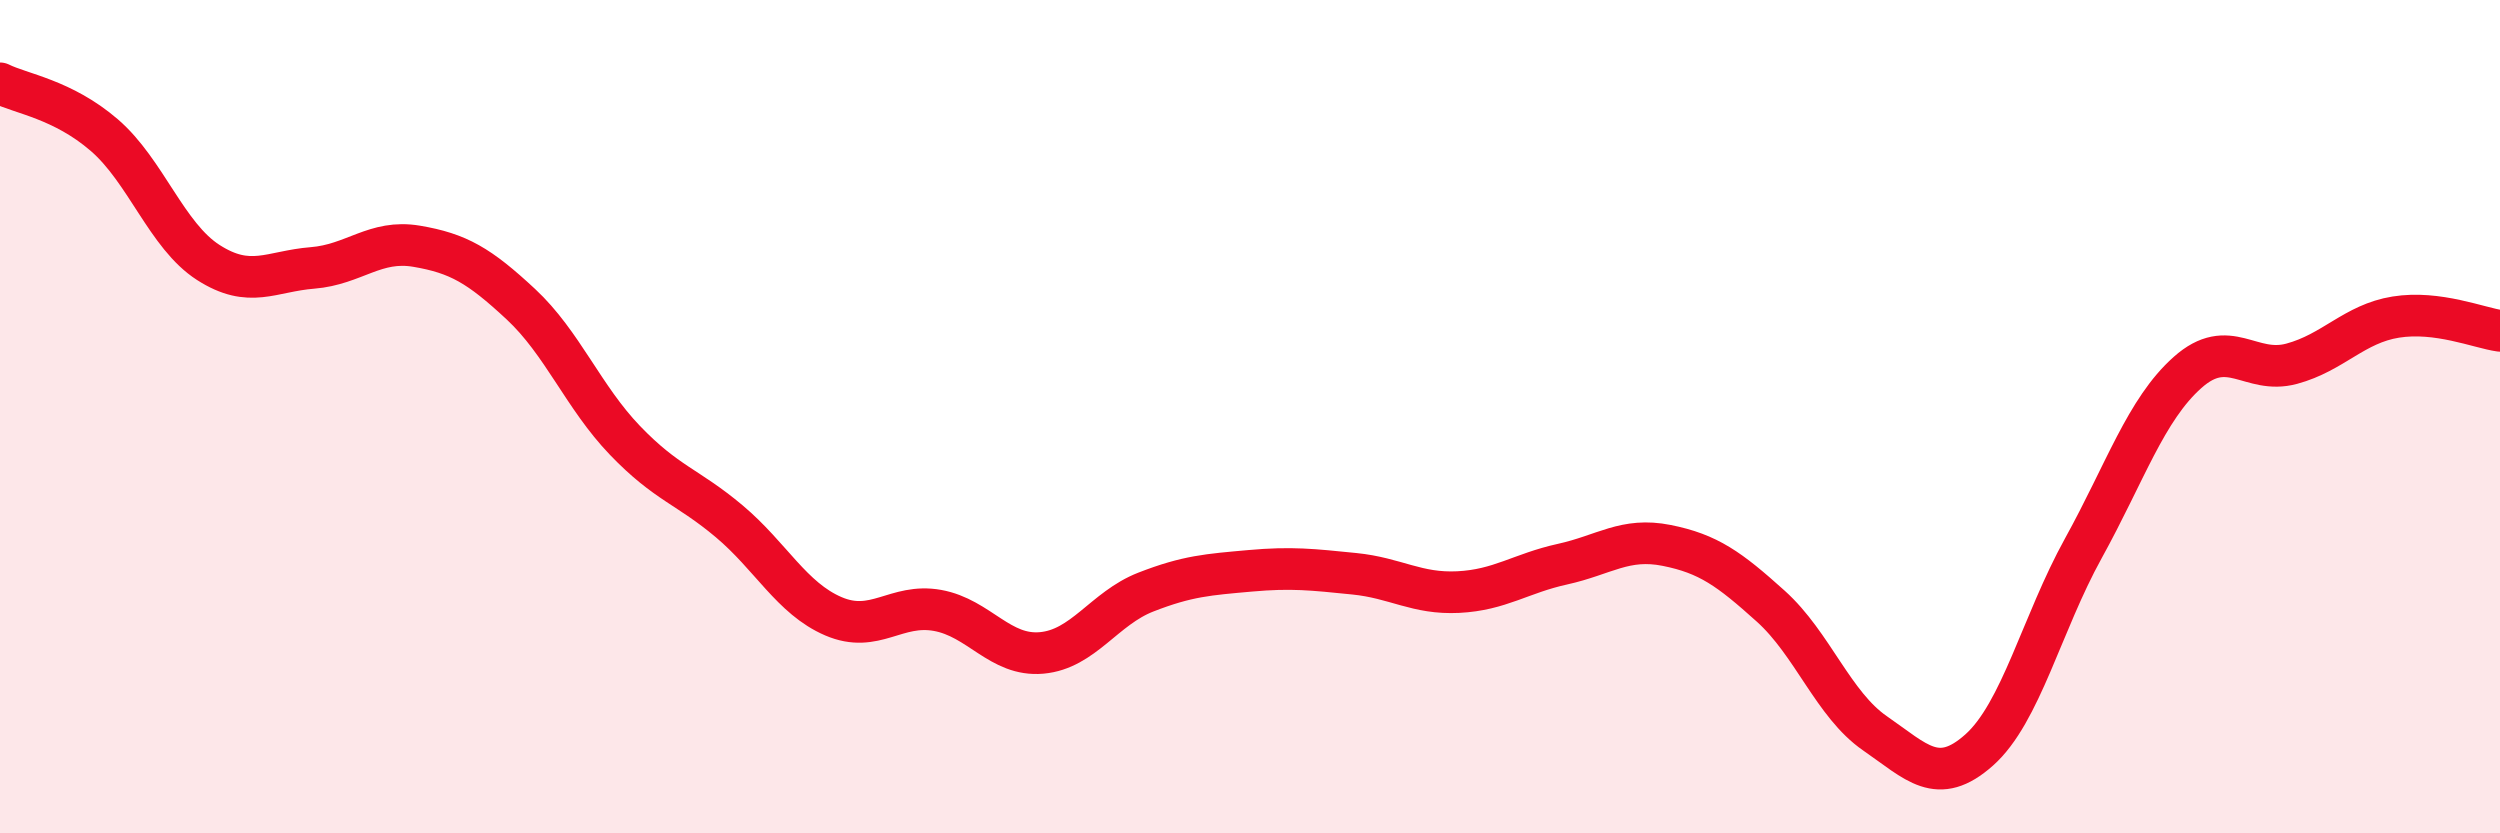
    <svg width="60" height="20" viewBox="0 0 60 20" xmlns="http://www.w3.org/2000/svg">
      <path
        d="M 0,2 C 0.5,2.25 1.5,2.38 2.5,3.24 C 3.5,4.1 4,5.66 5,6.3 C 6,6.94 6.5,6.51 7.5,6.43 C 8.5,6.35 9,5.74 10,5.91 C 11,6.08 11.5,6.37 12.5,7.3 C 13.5,8.23 14,9.53 15,10.57 C 16,11.61 16.5,11.67 17.5,12.51 C 18.5,13.35 19,14.36 20,14.79 C 21,15.22 21.5,14.47 22.5,14.65 C 23.5,14.83 24,15.76 25,15.67 C 26,15.58 26.5,14.6 27.5,14.21 C 28.5,13.82 29,13.79 30,13.7 C 31,13.61 31.5,13.67 32.5,13.77 C 33.5,13.87 34,14.26 35,14.21 C 36,14.16 36.5,13.76 37.5,13.54 C 38.5,13.32 39,12.89 40,13.09 C 41,13.29 41.5,13.65 42.5,14.55 C 43.5,15.45 44,16.91 45,17.6 C 46,18.29 46.5,18.89 47.5,18 C 48.5,17.11 49,14.97 50,13.16 C 51,11.35 51.5,9.83 52.5,8.94 C 53.5,8.05 54,9 55,8.73 C 56,8.46 56.5,7.77 57.5,7.61 C 58.5,7.45 59.5,7.87 60,7.94L60 20L0 20Z"
        fill="#EB0A25"
        opacity="0.1"
        stroke-linecap="round"
        stroke-linejoin="round"
      />
      <path
        d="M 0,2 C 0.5,2.25 1.5,2.38 2.5,3.24 C 3.5,4.1 4,5.66 5,6.3 C 6,6.94 6.5,6.51 7.5,6.43 C 8.5,6.35 9,5.74 10,5.91 C 11,6.08 11.5,6.37 12.5,7.3 C 13.5,8.23 14,9.53 15,10.57 C 16,11.61 16.5,11.67 17.5,12.51 C 18.5,13.35 19,14.36 20,14.79 C 21,15.22 21.5,14.47 22.5,14.65 C 23.5,14.83 24,15.76 25,15.67 C 26,15.58 26.5,14.6 27.5,14.21 C 28.5,13.82 29,13.79 30,13.7 C 31,13.61 31.5,13.67 32.5,13.77 C 33.5,13.87 34,14.26 35,14.21 C 36,14.16 36.5,13.76 37.5,13.54 C 38.5,13.32 39,12.89 40,13.09 C 41,13.29 41.5,13.65 42.5,14.55 C 43.5,15.45 44,16.91 45,17.6 C 46,18.29 46.5,18.89 47.5,18 C 48.5,17.11 49,14.97 50,13.16 C 51,11.35 51.5,9.83 52.5,8.94 C 53.5,8.05 54,9 55,8.73 C 56,8.46 56.5,7.77 57.5,7.61 C 58.5,7.45 59.5,7.87 60,7.94"
        stroke="#EB0A25"
        stroke-width="1"
        fill="none"
        stroke-linecap="round"
        stroke-linejoin="round"
      />
    </svg>
  